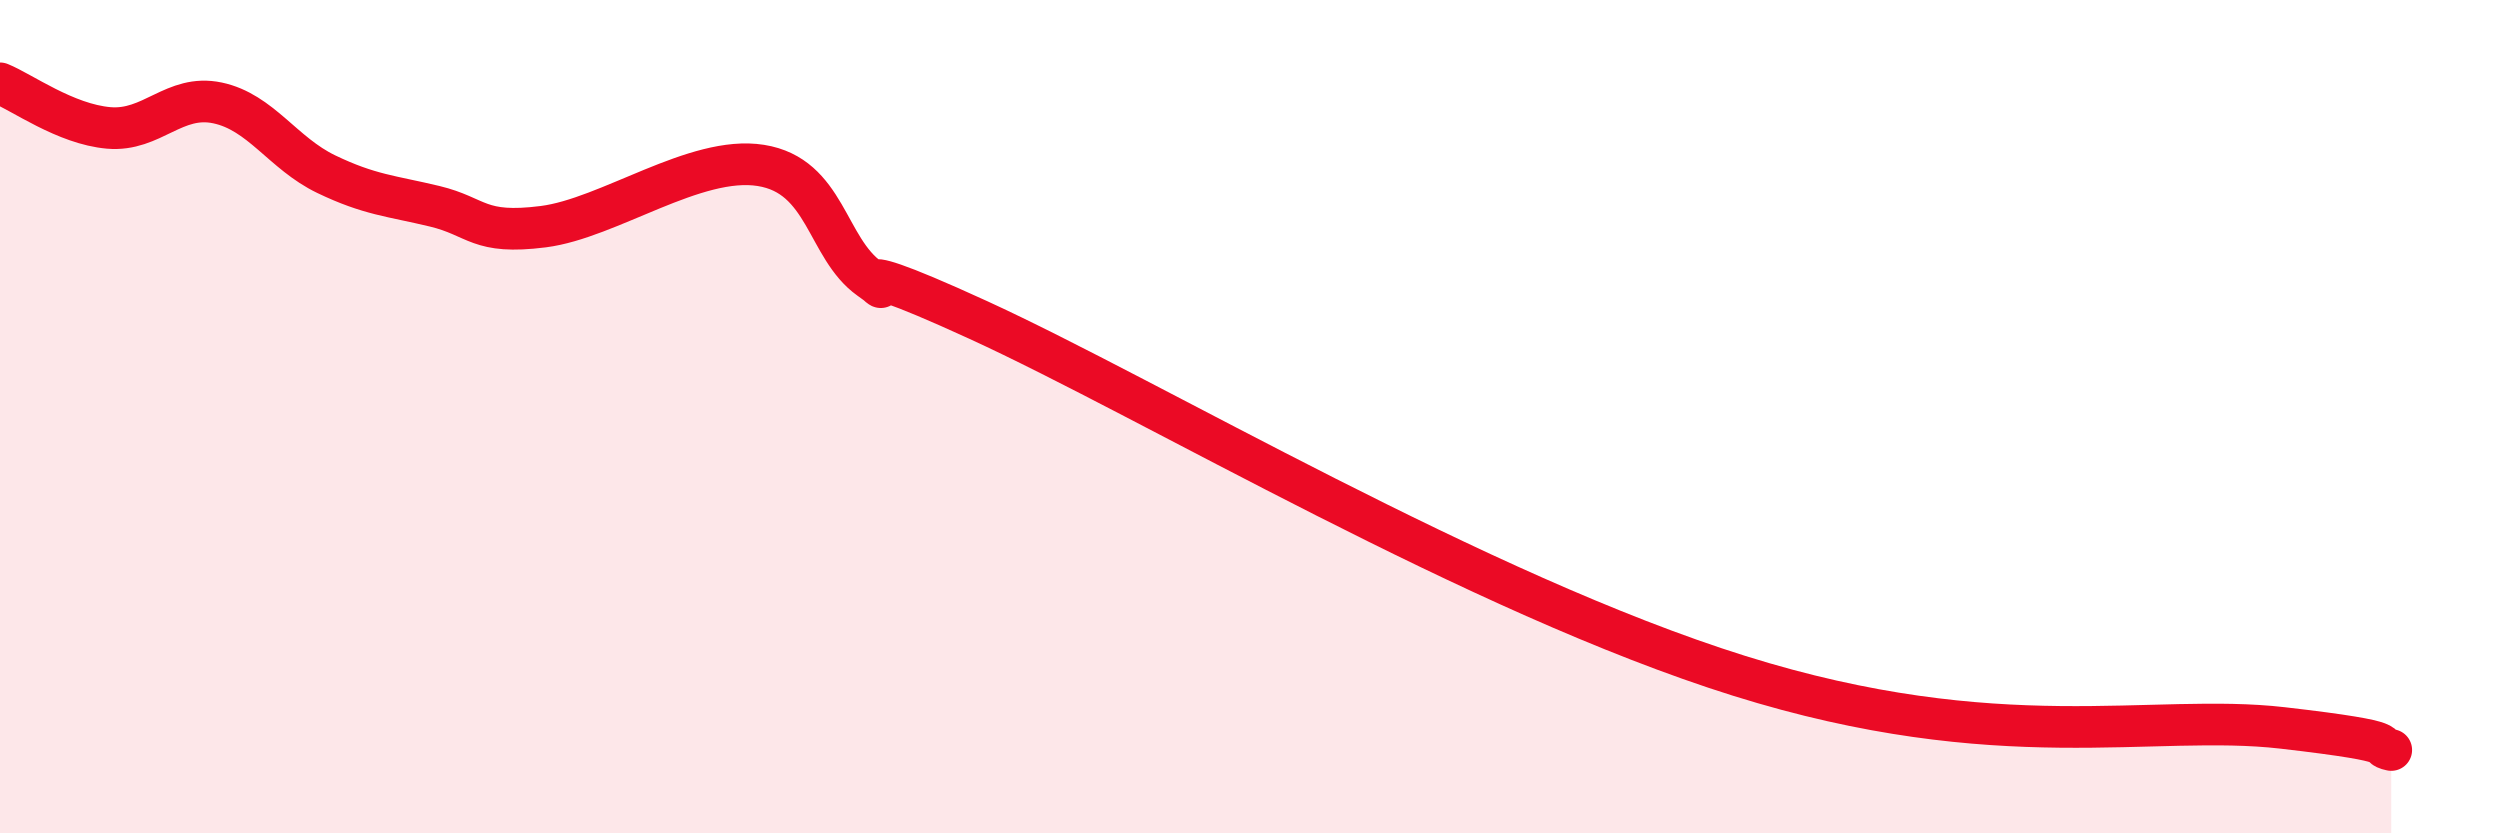 
    <svg width="60" height="20" viewBox="0 0 60 20" xmlns="http://www.w3.org/2000/svg">
      <path
        d="M 0,2 C 0.52,2.21 1.57,2.98 2.61,3.07 C 3.65,3.16 4.18,2.25 5.22,2.47 C 6.26,2.69 6.79,3.68 7.83,4.18 C 8.87,4.68 9.39,4.7 10.43,4.95 C 11.47,5.2 11.47,5.64 13.04,5.44 C 14.61,5.24 16.69,3.72 18.26,3.97 C 19.83,4.22 19.83,5.95 20.87,6.69 C 21.91,7.43 19.31,5.77 23.48,7.68 C 27.65,9.59 35.48,14.26 41.74,16.22 C 48,18.18 51.65,17.11 54.78,17.47 C 57.91,17.83 56.87,17.89 57.39,18L57.39 20L0 20Z"
        fill="#EB0A25"
        opacity="0.1"
        stroke-linecap="round"
        stroke-linejoin="round"
      />
      <path
        d="M 0,2 C 0.52,2.21 1.57,2.98 2.61,3.07 C 3.65,3.16 4.18,2.25 5.22,2.47 C 6.26,2.69 6.79,3.68 7.83,4.18 C 8.87,4.68 9.39,4.7 10.43,4.95 C 11.47,5.2 11.47,5.64 13.04,5.44 C 14.61,5.24 16.69,3.72 18.26,3.97 C 19.83,4.22 19.83,5.95 20.87,6.69 C 21.91,7.43 19.31,5.77 23.48,7.68 C 27.65,9.59 35.48,14.26 41.74,16.22 C 48,18.18 51.65,17.11 54.78,17.47 C 57.91,17.83 56.87,17.89 57.39,18"
        stroke="#EB0A25"
        stroke-width="1"
        fill="none"
        stroke-linecap="round"
        stroke-linejoin="round"
      />
    </svg>
  